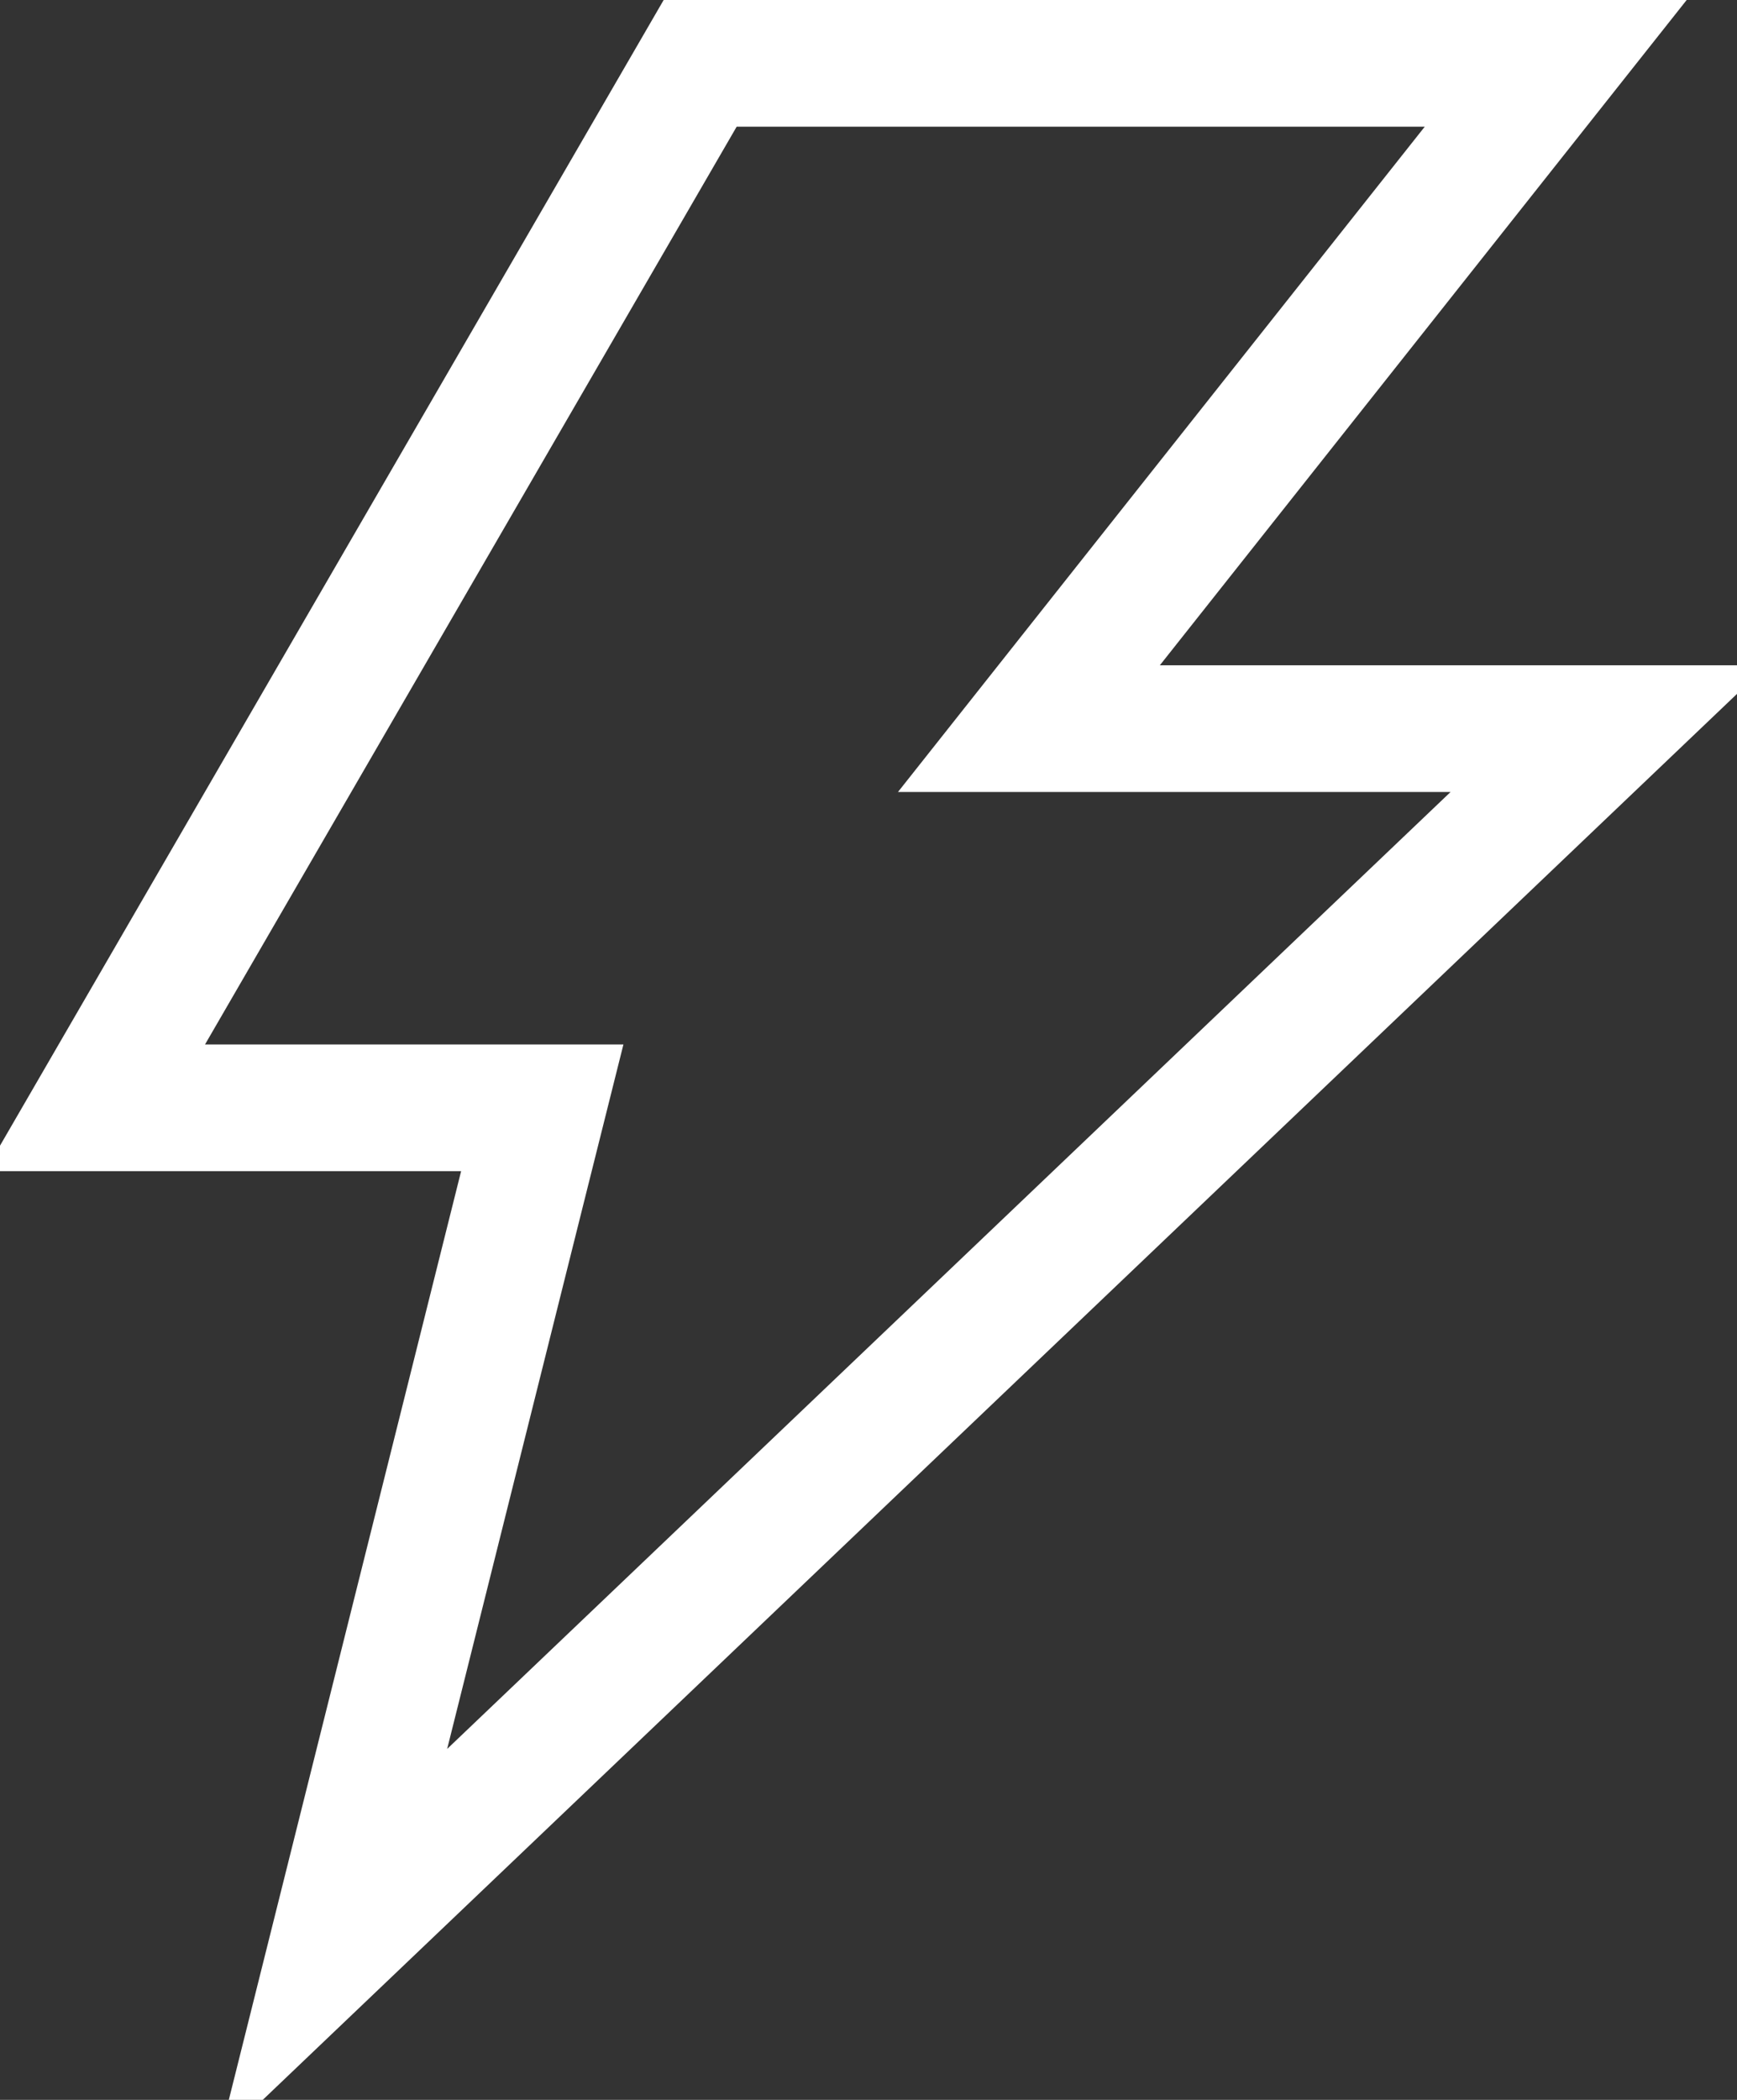 <svg xmlns="http://www.w3.org/2000/svg" fill="none" viewBox="0 0 48 58">
  <rect x="0" y="0" width="48" height="58" fill="#333333" stroke="none"/>
  <path stroke="#fff" stroke-width="3.5" d="m30.68 17.288-2.247 2.837h16.024L9.193 53.74l5.247-20.967.545-2.175H2.629L19.348 1.75H42.99L30.68 17.288Z"/>
</svg>
